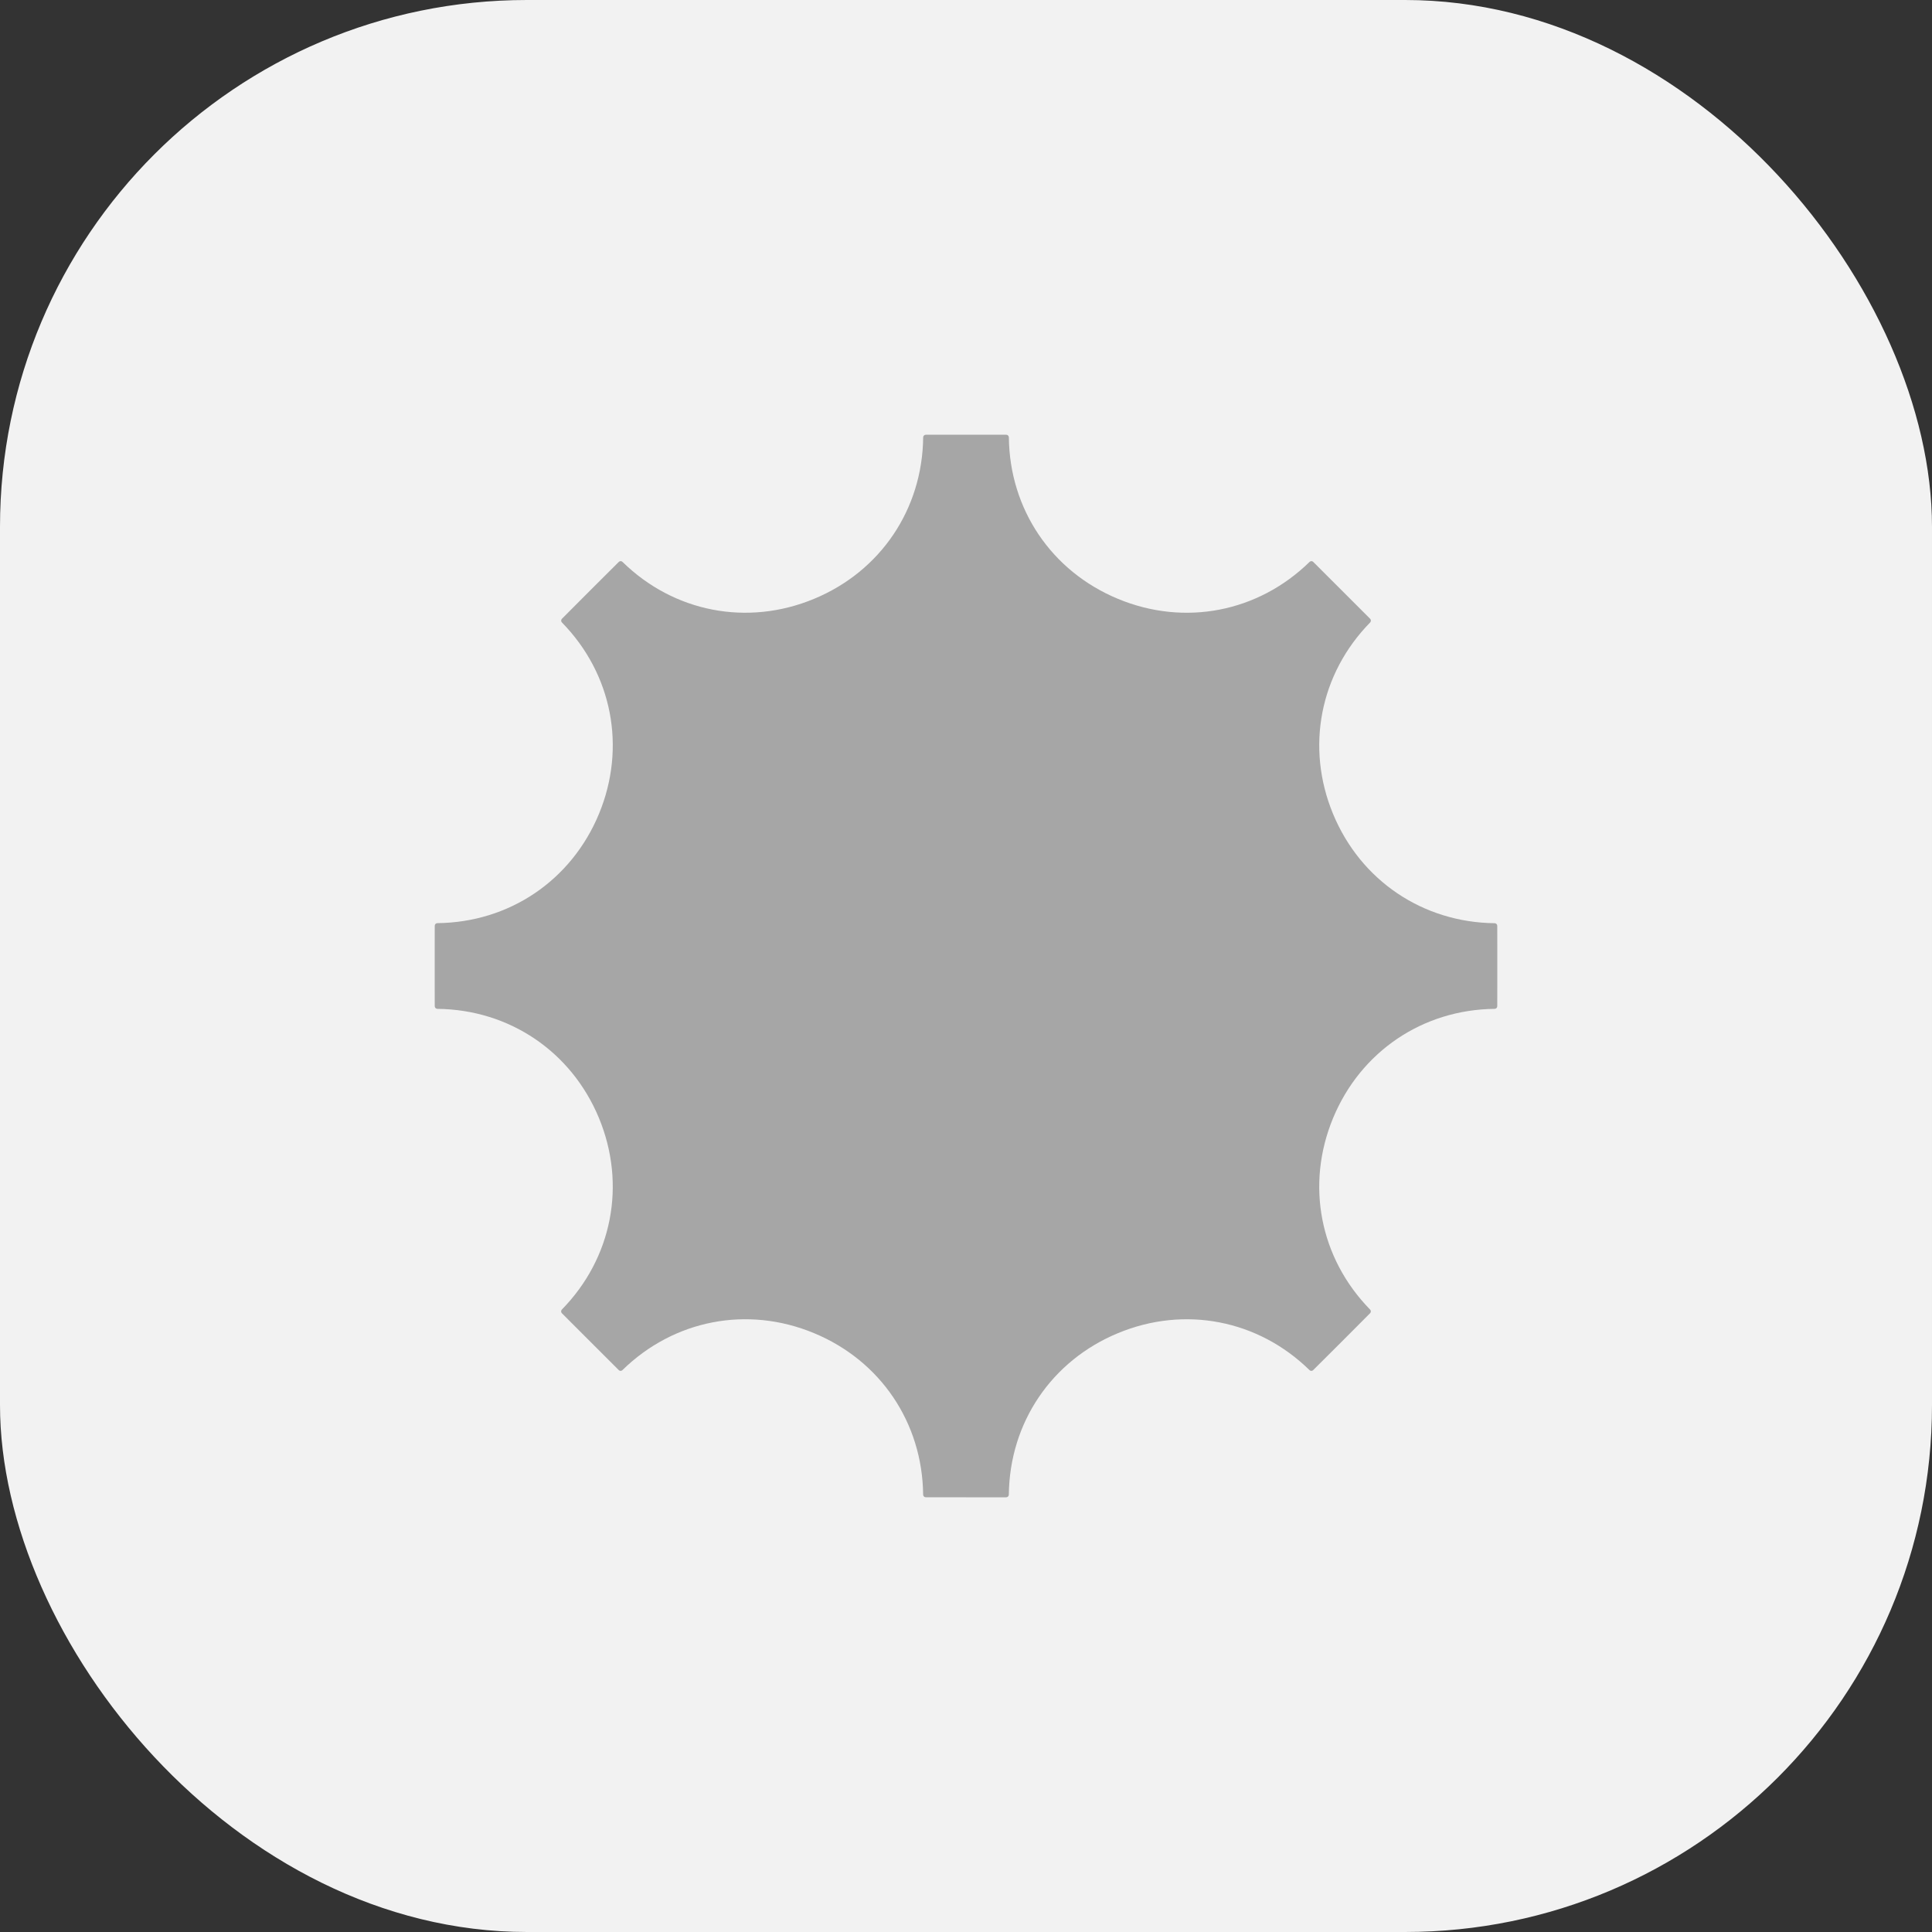 <svg width="60" height="60" viewBox="0 0 60 60" fill="none" xmlns="http://www.w3.org/2000/svg">
<rect x="0" y="0" width="60" height="60" fill="#333333" stroke="none"/>
<rect width="60" height="60" rx="16.364" fill="#F2F2F2"/>
<path d="M30 13.5C30.753 13.5 31.17 13.5 31.25 13.501C31.271 13.501 31.292 13.51 31.307 13.525C31.322 13.54 31.331 13.56 31.331 13.581C31.354 15.815 32.655 17.743 34.722 18.599C36.79 19.457 39.074 19.012 40.67 17.45C40.685 17.435 40.705 17.426 40.727 17.426C40.748 17.426 40.768 17.435 40.783 17.45C40.84 17.506 41.135 17.801 41.667 18.333C42.199 18.866 42.494 19.16 42.551 19.217C42.566 19.232 42.574 19.253 42.574 19.274C42.574 19.295 42.566 19.315 42.551 19.331C40.988 20.927 40.543 23.21 41.4 25.279C42.257 27.346 44.185 28.647 46.419 28.671C46.44 28.671 46.46 28.68 46.475 28.695C46.49 28.709 46.498 28.73 46.499 28.751C46.5 28.831 46.5 29.247 46.5 30.001C46.5 30.754 46.5 31.17 46.499 31.249C46.499 31.26 46.497 31.27 46.493 31.28C46.489 31.29 46.483 31.299 46.475 31.307C46.467 31.314 46.459 31.32 46.449 31.324C46.439 31.328 46.428 31.331 46.417 31.331C44.185 31.354 42.257 32.654 41.4 34.723C40.543 36.79 40.987 39.073 42.549 40.669C42.564 40.685 42.573 40.705 42.573 40.726C42.573 40.748 42.564 40.768 42.549 40.783C42.493 40.841 42.199 41.136 41.667 41.668C41.135 42.2 40.84 42.495 40.782 42.55C40.767 42.565 40.746 42.574 40.725 42.574C40.704 42.574 40.684 42.565 40.668 42.55C39.074 40.988 36.79 40.544 34.722 41.401C32.653 42.257 31.354 44.185 31.33 46.419C31.33 46.44 31.321 46.461 31.306 46.476C31.291 46.491 31.27 46.5 31.249 46.5C31.169 46.5 30.753 46.5 30 46.5C29.247 46.5 28.83 46.5 28.75 46.499C28.729 46.499 28.708 46.49 28.693 46.475C28.678 46.46 28.669 46.44 28.669 46.419C28.646 44.185 27.345 42.257 25.278 41.401C23.21 40.543 20.926 40.988 19.33 42.55C19.315 42.565 19.295 42.574 19.273 42.574C19.252 42.574 19.232 42.565 19.217 42.55C19.16 42.494 18.865 42.199 18.333 41.667C17.801 41.134 17.506 40.84 17.449 40.783C17.434 40.768 17.426 40.748 17.426 40.726C17.426 40.705 17.434 40.685 17.449 40.669C19.012 39.073 19.457 36.79 18.601 34.721C17.743 32.654 15.815 31.353 13.581 31.331C13.56 31.33 13.54 31.321 13.525 31.306C13.51 31.291 13.501 31.271 13.501 31.249C13.5 31.169 13.5 30.753 13.5 29.999C13.5 29.246 13.5 28.83 13.501 28.751C13.501 28.729 13.51 28.709 13.525 28.693C13.54 28.678 13.561 28.669 13.582 28.669C15.815 28.646 17.743 27.346 18.601 25.277C19.457 23.21 19.013 20.927 17.451 19.331C17.436 19.315 17.427 19.295 17.427 19.274C17.427 19.253 17.436 19.232 17.451 19.217C17.506 19.159 17.801 18.864 18.333 18.332C18.865 17.799 19.16 17.505 19.218 17.45C19.233 17.435 19.253 17.426 19.275 17.426C19.296 17.426 19.316 17.435 19.332 17.45C20.926 19.012 23.21 19.456 25.278 18.599C27.347 17.743 28.646 15.815 28.67 13.581C28.671 13.56 28.679 13.54 28.694 13.525C28.71 13.51 28.73 13.501 28.751 13.501C28.831 13.5 29.247 13.5 30 13.5Z" fill="#A6A6A6"/>
</svg>
